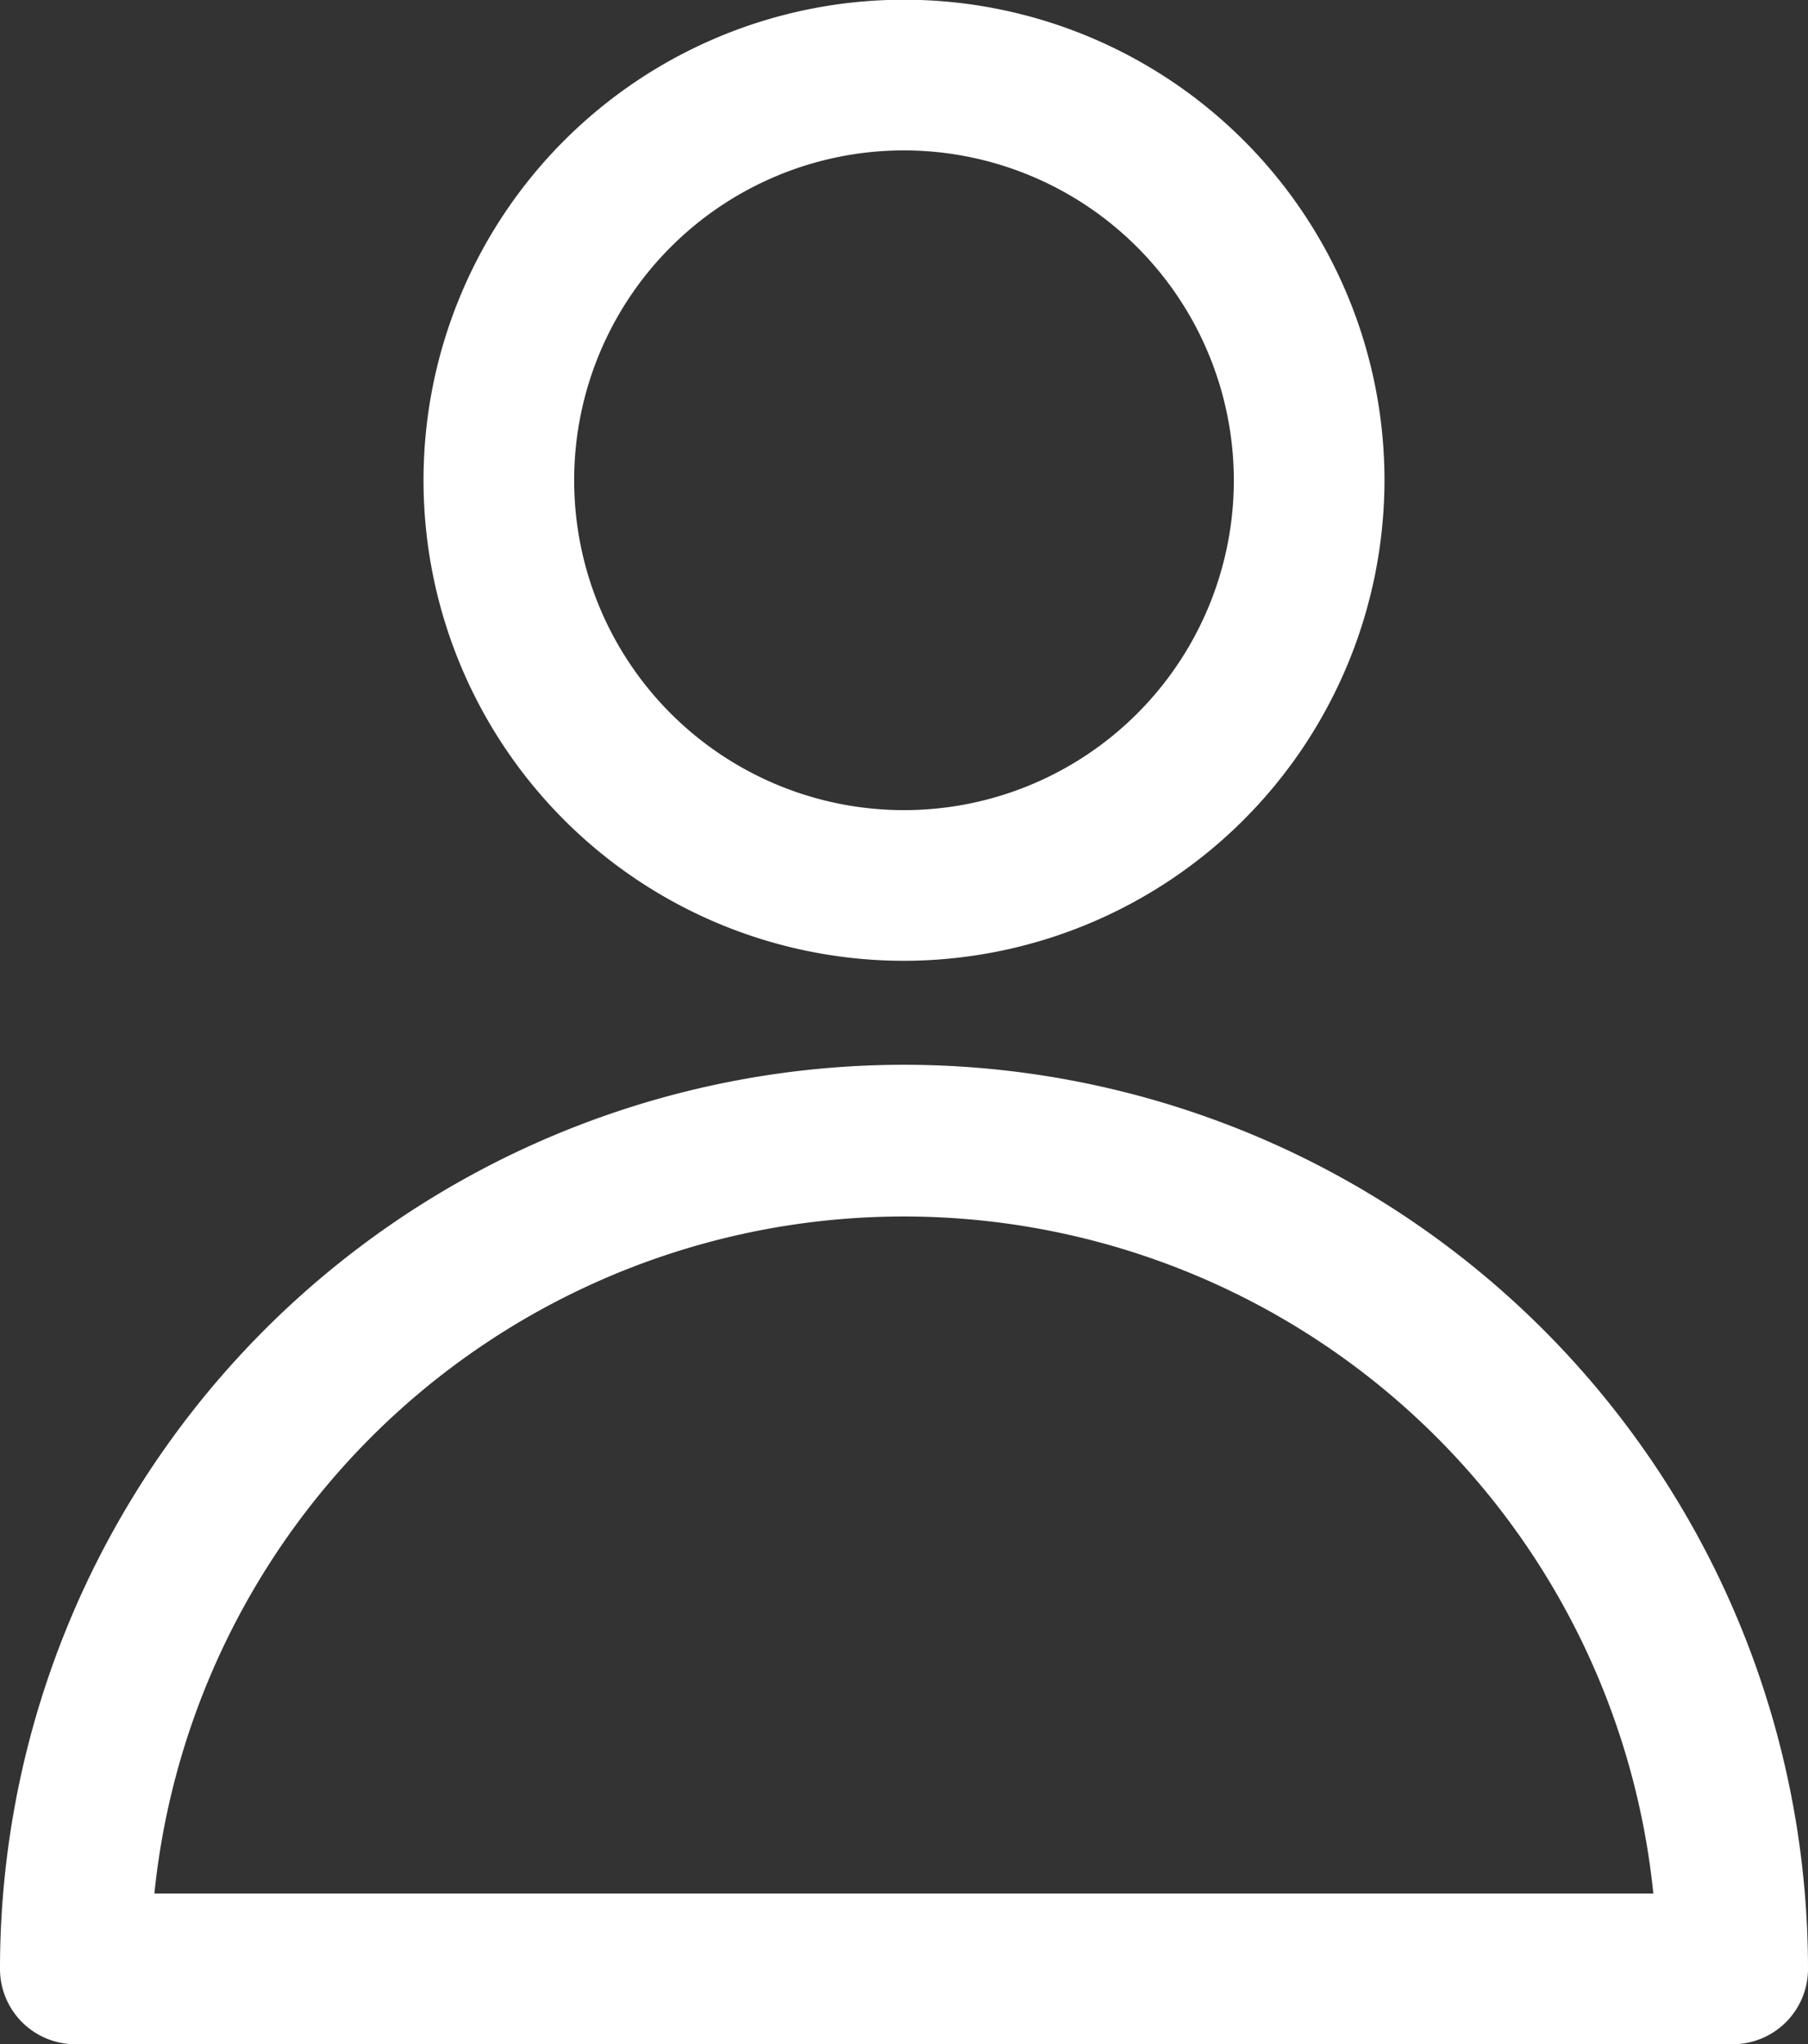 <svg xmlns="http://www.w3.org/2000/svg" width="26.536" height="30" viewBox="0 0 26.536 30">
  <rect x="0" y="0" width="26.536" height="30" fill="#333333" stroke="none"/>
  <g id="Groupe_324" data-name="Groupe 324" transform="translate(-49.732 -14.54)">
    <path id="Tracé_134" data-name="Tracé 134" d="M220.385,14.1a7.052,7.052,0,1,1,7.052-7.052,7.06,7.06,0,0,1-7.052,7.052m0-11.893a4.841,4.841,0,1,0,4.841,4.841,4.846,4.846,0,0,0-4.841-4.841" transform="translate(-157.385 14.54)" fill="#fff"/>
    <path id="Tracé_133" data-name="Tracé 133" d="M188.18,141.537H163.856a1.106,1.106,0,0,1-1.106-1.106,13.268,13.268,0,0,1,26.536,0,1.106,1.106,0,0,1-1.106,1.106m-23.164-2.212h22a11.057,11.057,0,0,0-22,0" transform="translate(-113.018 -96.997)" fill="#fff"/>
  </g>
</svg>
